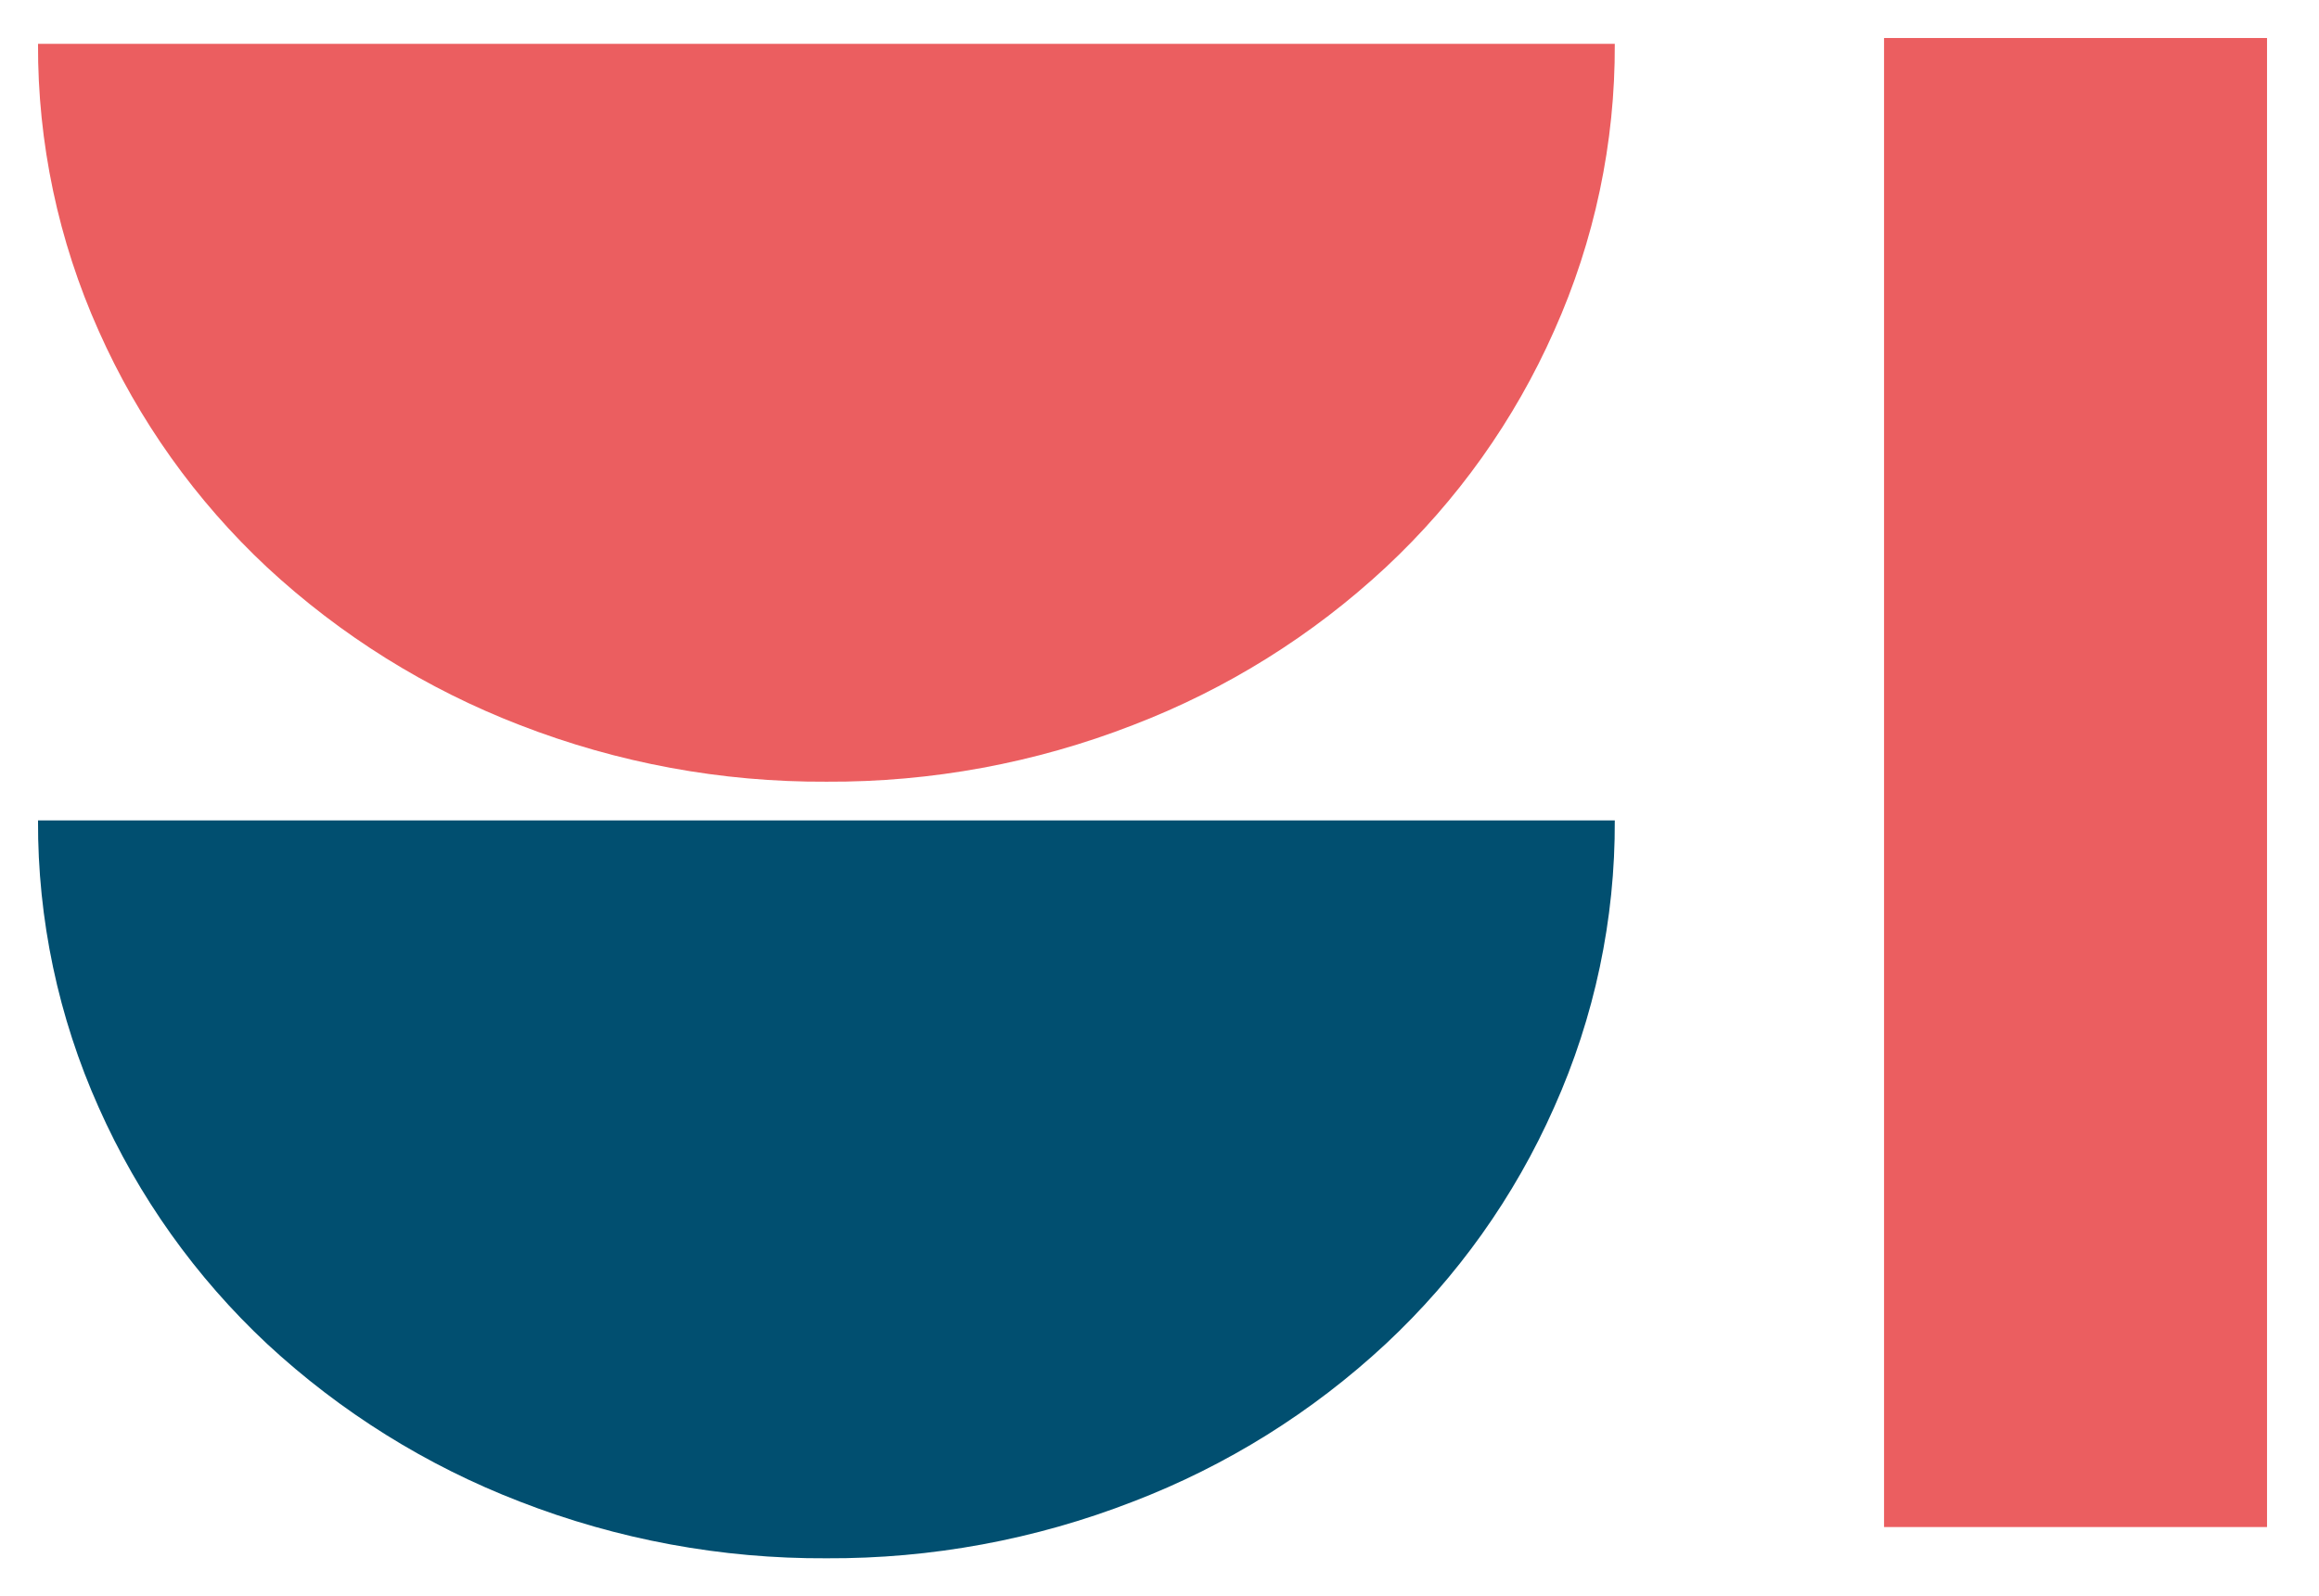<?xml version="1.0" encoding="utf-8"?>
<!-- Generator: Adobe Illustrator 27.5.0, SVG Export Plug-In . SVG Version: 6.00 Build 0)  -->
<svg version="1.1" id="Calque_1" xmlns="http://www.w3.org/2000/svg" xmlns:xlink="http://www.w3.org/1999/xlink" x="0px" y="0px"
	 viewBox="0 0 61 42" style="enable-background:new 0 0 61 42;" xml:space="preserve">
<style type="text/css">
	.st0{fill:#EB5E60;}
	.st1{fill:#014F70;}
</style>
<g id="Groupe_26_00000083063958725577461510000014257168819265571986_" transform="translate(-44)">
	<path id="Tracé_41_00000117668153898084150720000006298815465717054634_" class="st0" d="M93.559,1h10.074v39.178H93.559V1z"/>
</g>
<path id="Tracé_39_00000150798089591109999940000012872082350717361066_" class="st1" d="M42.476,21.586
	c0.012,2.602-0.532,5.176-1.596,7.551c-1.042,2.352-2.549,4.469-4.43,6.224c-1.93,1.796-4.186,3.204-6.647,4.148
	c-2.57,1-5.305,1.505-8.063,1.491c-2.758,0.015-5.495-0.491-8.065-1.491c-2.459-0.948-4.715-2.356-6.647-4.148
	c-1.879-1.756-3.387-3.873-4.432-6.224C1.533,26.762,0.989,24.188,1,21.586H42.476z"/>
<path id="Tracé_40_00000183969960877547787500000017939418974251732158_" class="st0" d="M42.476,1.154
	c0.012,2.602-0.532,5.176-1.596,7.551c-1.042,2.352-2.549,4.469-4.43,6.224c-1.93,1.796-4.186,3.204-6.647,4.148
	c-2.57,1-5.305,1.505-8.063,1.49c-2.758,0.015-5.494-0.49-8.065-1.49c-2.459-0.948-4.715-2.356-6.647-4.148
	c-1.879-1.756-3.387-3.873-4.432-6.224C1.533,6.33,0.989,3.756,1,1.154H42.476z"/>
</svg>
